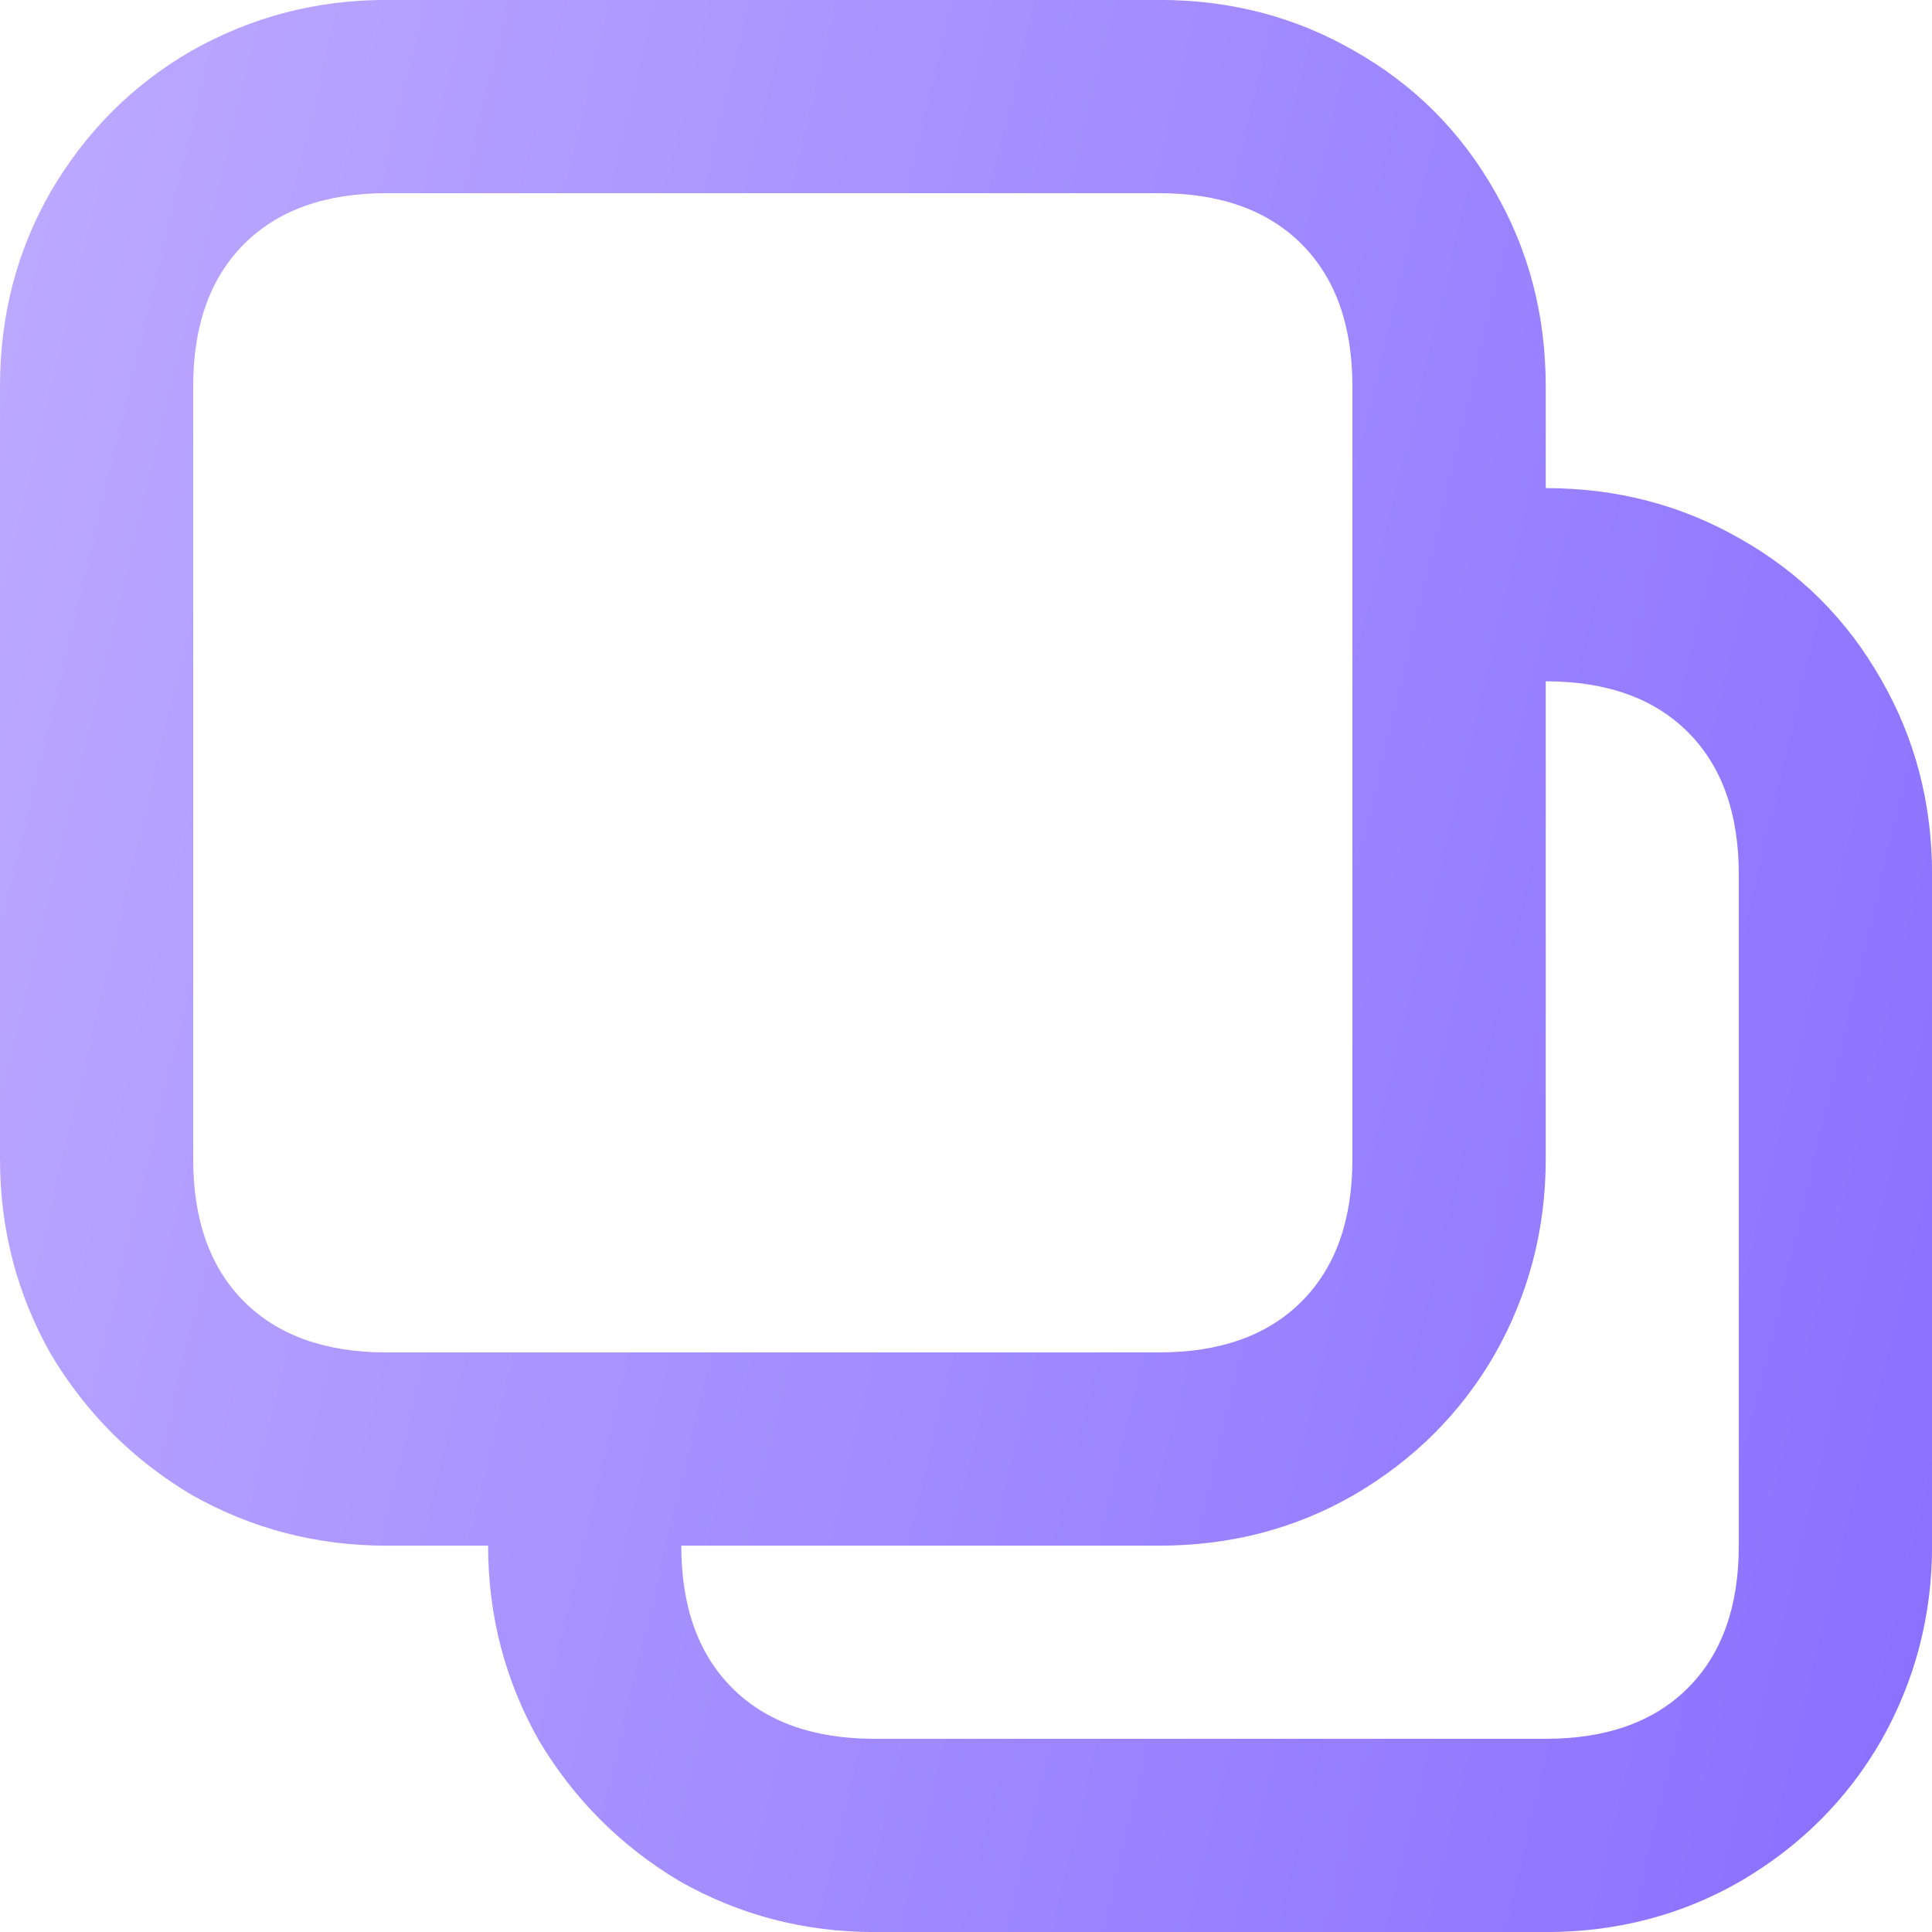 <svg fill="none" height="28" viewBox="0 0 28 28" width="28" xmlns="http://www.w3.org/2000/svg" xmlns:xlink="http://www.w3.org/1999/xlink"><linearGradient id="a" gradientUnits="userSpaceOnUse" x1="0" x2="32.816" y1="0" y2="7.838"><stop offset="0" stop-color="#bdaaff"/><stop offset="1" stop-color="#886fff"/></linearGradient><path d="m2.8 16.8c0 .884.246 1.572.737 2.063.491.491 1.179.737 2.063.737h11.2c.884 0 1.572-.246 2.063-.737.491-.491.737-1.179.737-2.063v-11.2c0-.884-.246-1.572-.737-2.063-.491-.491-1.179-.737-2.063-.737h-11.2c-.884 0-1.572.246-2.063.737-.491.491-.737 1.179-.737 2.063zm-2.8-11.2c0-1.032.246-1.973.737-2.825.508-.868 1.187-1.547 2.039-2.039.868-.491 1.809-.737 2.825-.737h11.2c1.032 0 1.973.246 2.825.737.868.491 1.547 1.171 2.039 2.039.491.851.737 1.793.737 2.825v11.2c0 1.015-.246 1.957-.737 2.825-.491.852-1.171 1.531-2.039 2.039-.851.491-1.793.737-2.825.737h-11.2c-1.015 0-1.957-.246-2.825-.737-.851-.508-1.531-1.187-2.039-2.039-.491-.868-.737-1.809-.737-2.825zm21 4.274c-.377 0-.704-.139-.983-.418-.278-.278-.417-.606-.417-.982 0-.393.139-.72.417-.982.278-.278.606-.418.983-.418h1.4c1.032 0 1.973.246 2.825.737.868.491 1.547 1.171 2.039 2.039.491.851.737 1.793.737 2.824v9.726c0 1.015-.246 1.957-.737 2.825-.491.852-1.171 1.531-2.039 2.039-.851.491-1.793.737-2.825.737h-9.726c-1.015 0-1.957-.246-2.824-.737-.851-.508-1.531-1.187-2.039-2.039-.491-.868-.737-1.809-.737-2.825v-1.4c0-.393.139-.72.418-.983.278-.278.606-.417.982-.417.393 0 .72.139.982.417.278.262.418.59.418.983v1.4c0 .884.246 1.572.737 2.063.491.491 1.179.737 2.063.737h9.726c.884 0 1.572-.246 2.063-.737.491-.491.737-1.179.737-2.063v-9.726c0-.884-.246-1.572-.737-2.063-.491-.491-1.179-.737-2.063-.737z" fill="url(#a)"/></svg>